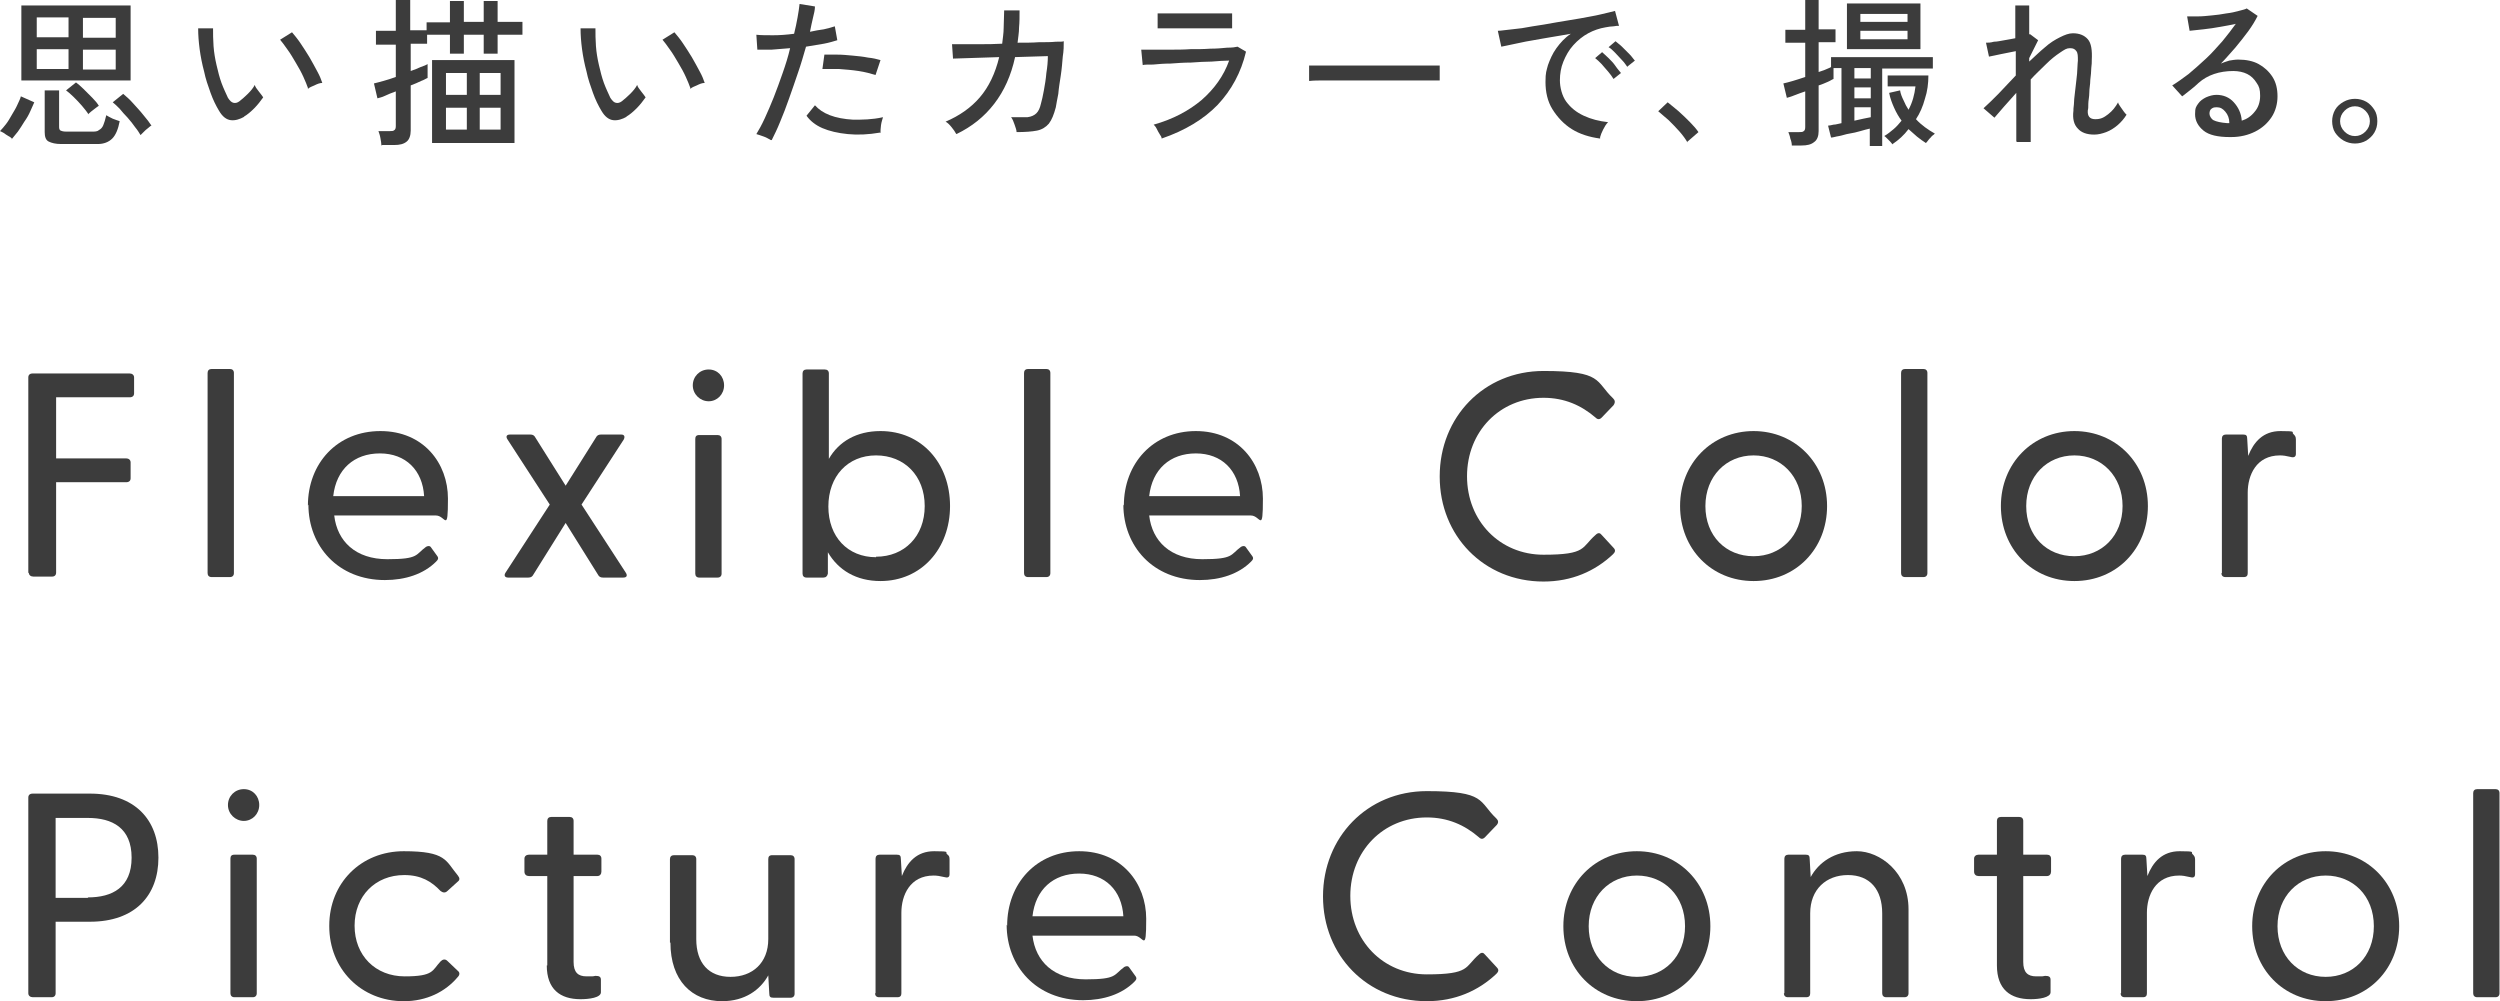 <?xml version="1.0" encoding="UTF-8"?>
<svg id="uuid-d48880ed-48db-4520-accf-d390f94cfbbb" data-name="レイヤー 1" xmlns="http://www.w3.org/2000/svg" viewBox="0 0 503.4 201.6">
  <g>
    <path d="m2.4,27.9c-.1-.1-.3-.3-.7-.5s-.6-.4-.9-.6-.6-.3-.8-.4c.4-.4.8-.9,1.2-1.4s.8-1.2,1.2-1.9.8-1.3,1.1-2,.6-1.2.7-1.7l2.7,1.2c-.2.5-.5,1.1-.8,1.8s-.7,1.4-1.2,2.1c-.4.7-.9,1.4-1.3,2-.5.6-.9,1.1-1.3,1.6Zm1.9-11.7V1.1h22v15.1H4.3Zm3.1-8.7h6.4v-4h-6.4v4Zm0,6.4h6.4v-4h-6.4v4Zm4.9,15.1c-1.1,0-1.9-.2-2.5-.5s-.8-1-.8-1.9v-8.4h2.9v7.2c0,.4,0,.7.3.9.2.1.6.2,1.1.2h5.2c.6,0,1.1,0,1.4-.3.4-.2.7-.5.9-1,.2-.5.4-1.1.6-2,.3.2.7.4,1.3.7.6.2,1,.4,1.4.5-.3,1.6-.8,2.8-1.5,3.5-.7.7-1.7,1.1-2.9,1.1h-7.3Zm5.5-6c-.3-.5-.8-1.1-1.3-1.7-.5-.6-1.1-1.2-1.7-1.8-.6-.6-1.1-1-1.5-1.3l2-1.6c.4.3.9.7,1.5,1.3.6.6,1.2,1.2,1.8,1.8s1,1.1,1.3,1.6c-.2.1-.4.3-.7.5-.3.2-.6.5-.9.7-.3.3-.5.4-.6.6Zm-1.1-15.4h6.6v-4h-6.6v4Zm0,6.4h6.6v-4h-6.6v4Zm11.6,13.2c-.3-.5-.6-1-1.1-1.6-.4-.6-.9-1.2-1.5-1.9-.6-.6-1.1-1.2-1.6-1.8-.5-.5-1-1-1.4-1.3l2.1-1.7c.6.5,1.3,1.1,2,1.9.7.8,1.4,1.5,2.1,2.4.7.8,1.2,1.5,1.6,2.1-.2,0-.4.3-.7.5s-.6.5-.9.8c-.3.3-.5.5-.6.6Z" fill="#3c3c3c"/>
    <path d="m49.2,23.5c-.9.5-1.8.8-2.7.7-.9-.1-1.7-.7-2.4-1.9-.6-1-1.2-2.2-1.7-3.6-.5-1.4-1-2.8-1.3-4.3-.4-1.5-.7-3-.9-4.5-.2-1.5-.3-2.9-.3-4.2h3c0,1.1,0,2.3.1,3.6s.3,2.5.6,3.8c.3,1.3.6,2.5,1,3.6.4,1.1.9,2.1,1.3,3,.4.6.7.9,1.1,1s.8,0,1.2-.3c.5-.4,1.1-.9,1.7-1.5.6-.6,1.1-1.2,1.4-1.8.1.4.4.8.8,1.3s.7.9.9,1.2c-.5.7-1.1,1.5-1.8,2.2-.7.7-1.4,1.3-2.1,1.7Zm12.8-5.8c-.2-.6-.5-1.3-.9-2.2-.4-.9-.9-1.8-1.5-2.8-.6-1-1.1-1.9-1.7-2.7-.6-.9-1.1-1.5-1.5-2l2.4-1.5c.5.6,1.1,1.3,1.7,2.2.6.9,1.2,1.8,1.8,2.8.6,1,1.1,2,1.6,2.9.5.9.8,1.7,1,2.3-.5,0-1,.2-1.6.5-.5.2-1,.4-1.3.7Z" fill="#3c3c3c"/>
    <path d="m76.8,29.3c0-.4-.1-.9-.2-1.5-.1-.6-.3-1.1-.4-1.4h2.3c.4,0,.7,0,.9-.2.2-.1.3-.4.3-.8v-7c-.8.3-1.6.6-2.2.9s-1.2.4-1.5.5l-.7-3c.5-.1,1.1-.3,1.9-.5.8-.2,1.6-.5,2.5-.8v-6.5h-4v-2.8h4V0h2.9v6.1h3.3v-1.6h4.7V.2h2.8v4.2h4V.2h2.8v4.2h5v2.6h-5v3.8h-2.8v-3.8h-4v3.8h-2.8v-3.8h-4.6v1.8h-3.3v5.5c.8-.3,1.4-.5,2-.8.6-.2,1.1-.4,1.4-.6v2.8c-.3.1-.7.4-1.3.6-.6.3-1.3.6-2.1.9v9.1c0,1-.3,1.8-.8,2.2-.6.5-1.4.7-2.5.7h-2.4Zm10.2-.6V12.1h16.6v16.7h-16.6Zm2.8-9.6h4.2v-4.4h-4.2v4.4Zm0,7h4.2v-4.4h-4.2v4.4Zm6.8-7h4.2v-4.4h-4.2v4.4Zm0,7h4.2v-4.4h-4.2v4.4Z" fill="#3c3c3c"/>
    <path d="m126.2,23.5c-.9.5-1.8.8-2.7.7-.9-.1-1.7-.7-2.4-1.9-.6-1-1.2-2.2-1.7-3.6-.5-1.4-1-2.8-1.3-4.3-.4-1.5-.7-3-.9-4.5-.2-1.5-.3-2.9-.3-4.2h3c0,1.1,0,2.3.1,3.6s.3,2.5.6,3.8c.3,1.3.6,2.5,1,3.6.4,1.1.9,2.1,1.3,3,.4.6.7.9,1.1,1s.8,0,1.2-.3c.5-.4,1.1-.9,1.7-1.5.6-.6,1.1-1.2,1.4-1.8.1.4.4.8.8,1.3s.7.9.9,1.2c-.5.7-1.1,1.5-1.8,2.2-.7.7-1.4,1.3-2.1,1.7Zm12.8-5.8c-.2-.6-.5-1.3-.9-2.2-.4-.9-.9-1.8-1.5-2.8-.6-1-1.1-1.9-1.7-2.7-.6-.9-1.1-1.5-1.5-2l2.4-1.5c.5.6,1.1,1.3,1.7,2.2.6.9,1.2,1.8,1.8,2.8.6,1,1.1,2,1.6,2.9.5.9.8,1.7,1,2.3-.5,0-1,.2-1.6.5-.5.2-1,.4-1.3.7Z" fill="#3c3c3c"/>
    <path d="m155.2,28.2c-.4-.2-.8-.5-1.4-.7-.6-.2-1.1-.4-1.5-.5.5-.8,1.1-1.9,1.7-3.2.6-1.3,1.2-2.7,1.8-4.2.6-1.5,1.2-3.2,1.8-4.9.6-1.7,1.1-3.3,1.5-5-1.3.1-2.5.2-3.7.3-1.2,0-2.1,0-2.9,0l-.2-3c.9.1,2.1.1,3.4.1s2.7-.1,4.2-.3c.3-1.2.5-2.2.7-3.3.2-1,.3-1.9.4-2.7l3.1.5c0,.7-.2,1.5-.4,2.3s-.4,1.8-.6,2.8c1-.2,1.9-.4,2.8-.5.9-.2,1.6-.4,2.2-.6l.5,2.8c-.7.2-1.6.5-2.7.7s-2.3.4-3.6.6c-.5,1.7-1,3.5-1.6,5.2-.6,1.8-1.2,3.5-1.8,5.2-.6,1.7-1.2,3.3-1.8,4.7-.6,1.5-1.2,2.7-1.7,3.7Zm22-1.5c-2.3.4-4.5.5-6.5.3-2-.2-3.7-.6-5.1-1.2-1.4-.6-2.5-1.5-3.2-2.5l1.7-2.1c.7.8,1.7,1.5,3,2,1.3.5,2.9.8,4.7.9,1.8,0,3.8,0,6-.5-.1.4-.3.9-.4,1.6-.1.7-.1,1.2-.1,1.6Zm-.9-11.6c-1-.3-2.1-.6-3.4-.8-1.3-.2-2.6-.3-3.9-.4-1.3,0-2.4,0-3.4,0l.4-2.9c.8,0,1.6,0,2.6,0,1,0,2,.1,3.1.2,1.1.1,2.1.2,3.1.4,1,.1,1.8.3,2.5.5l-1,3Z" fill="#3c3c3c"/>
    <path d="m192.5,26.9c-.2-.4-.5-.8-.9-1.3s-.8-.9-1.2-1.1c2.8-1.2,5.1-2.8,6.9-4.9,1.8-2.1,3.1-4.8,3.9-8.1l-9.3.3-.2-2.9c.2,0,.8,0,1.8,0s2.2,0,3.7,0,3,0,4.6-.1c.1-1,.3-2.1.3-3.2,0-1.1.1-2.3.1-3.5h3.1c0,1.2,0,2.4-.1,3.4,0,1.1-.2,2.1-.3,3.1,1.5,0,3,0,4.3-.1,1.3,0,2.5,0,3.4-.1.9,0,1.4,0,1.6-.1,0,.9,0,1.9-.2,3.1-.1,1.2-.2,2.5-.4,3.8-.2,1.3-.4,2.5-.5,3.7-.2,1.1-.4,2-.5,2.7-.4,1.5-.8,2.5-1.4,3.3-.6.7-1.4,1.2-2.4,1.4-1,.2-2.4.3-4.1.3,0-.4-.2-.9-.4-1.5-.2-.6-.4-1.1-.7-1.5,1.4,0,2.5,0,3.3,0,.8-.1,1.4-.4,1.8-.8.4-.4.7-1,.9-1.9.2-.7.4-1.6.6-2.7.2-1.1.4-2.3.5-3.5.2-1.2.3-2.4.3-3.4l-6.6.2c-.8,3.7-2.2,6.8-4.2,9.4-2,2.6-4.5,4.6-7.6,6.1Z" fill="#3c3c3c"/>
    <path d="m233.9,27.8c0-.2-.2-.5-.4-.8s-.4-.7-.6-1.1c-.2-.4-.4-.6-.6-.8,3.9-1.1,7.1-2.8,9.7-5,2.5-2.2,4.4-4.8,5.5-7.9-1,0-2.2.1-3.5.2-1.3,0-2.7.1-4.2.2-1.4,0-2.8.1-4.1.2-1.3,0-2.5.1-3.5.2-1,0-1.7,0-2.1.1l-.3-3.1c.5,0,1.3,0,2.3,0,1,0,2.2,0,3.5,0,1.3,0,2.7,0,4.1-.1,1.4,0,2.7,0,4-.1,1.3,0,2.4-.1,3.4-.2,1,0,1.7-.1,2.1-.2l1.7,1c-1,4.2-2.9,7.7-5.7,10.7-2.8,2.9-6.6,5.2-11.3,6.8Zm-.8-22.1v-3c1,0,2.1,0,3.4,0,1.3,0,2.6,0,4.1,0s2.7,0,4,0,2.5,0,3.5,0v3c-1.1,0-2.2,0-3.5,0-1.2,0-2.6,0-4,0h-2.6c-.9,0-1.8,0-2.6,0-.8,0-1.6,0-2.2,0Z" fill="#3c3c3c"/>
    <path d="m263.6,16.3v-2.2c0-.4,0-.7,0-.9.5,0,1.4,0,2.4,0,1.1,0,2.3,0,3.8,0,1.4,0,3,0,4.6,0s3.2,0,4.8,0,3.1,0,4.5,0c1.4,0,2.7,0,3.8,0s1.9,0,2.4,0v.7c0,.4,0,.8,0,1.3,0,.5,0,.8,0,1-.7,0-1.7,0-3,0s-2.8,0-4.5,0c-1.7,0-3.5,0-5.3,0s-3.6,0-5.4,0c-1.8,0-3.3,0-4.7,0-1.4,0-2.5,0-3.3.1Z" fill="#3c3c3c"/>
    <path d="m322.2,27.9c-2.2-.3-4.1-.9-5.7-1.9-1.6-1-2.9-2.4-3.9-4s-1.4-3.5-1.4-5.5.2-2.2.5-3.4c.4-1.1.9-2.3,1.7-3.4.8-1.1,1.7-2.1,2.9-2.9-1.3.2-2.7.5-4.1.7-1.4.2-2.7.5-4,.7-1.3.2-2.4.5-3.5.7-1,.2-1.8.4-2.4.5l-.7-3.2c.7,0,1.7-.2,2.9-.3s2.6-.3,4.1-.6c1.5-.2,3.1-.5,4.8-.8,1.6-.3,3.2-.5,4.8-.8,1.5-.3,2.9-.5,4.1-.8s2.2-.5,2.9-.7l.8,3c-.3,0-.6,0-1.1.1-.5,0-1,.1-1.6.2-1.2.2-2.4.6-3.5,1.2-1.1.6-2.1,1.4-3,2.4s-1.5,2.1-2,3.3c-.5,1.2-.7,2.5-.7,3.8s.4,3.1,1.3,4.3c.9,1.2,2,2.1,3.5,2.8,1.5.7,3.1,1.1,4.9,1.3-.4.4-.7.9-1,1.5-.3.6-.5,1.1-.6,1.5Zm2.7-12c-.3-.5-.6-.9-1.1-1.5s-.9-1-1.3-1.5c-.5-.5-.9-.9-1.3-1.2l1.4-1.2c.3.3.8.7,1.3,1.2.5.5,1,1,1.4,1.6s.8,1,1.1,1.4l-1.5,1.2Zm2.8-2.4c-.3-.4-.6-.9-1.1-1.4s-.9-1-1.4-1.5c-.5-.5-.9-.9-1.3-1.1l1.4-1.2c.3.3.8.6,1.3,1.1.5.5,1,1,1.5,1.5.5.5.8,1,1.1,1.3l-1.5,1.2Z" fill="#3c3c3c"/>
    <path d="m339.8,28.7c-.4-.7-.9-1.4-1.6-2.2-.7-.8-1.4-1.5-2.2-2.3-.8-.7-1.5-1.3-2.1-1.8l1.9-1.8c.6.5,1.4,1.1,2.2,1.8s1.6,1.5,2.3,2.2,1.3,1.4,1.7,2l-2.3,2Z" fill="#3c3c3c"/>
    <path d="m360.8,29.3c0-.4-.1-.9-.3-1.4-.1-.6-.3-1-.4-1.3h2.2c.4,0,.7,0,.9-.2.2-.1.3-.4.3-.8v-7.2c-.8.3-1.5.5-2.2.8s-1.2.4-1.5.5l-.7-2.9c.5-.1,1.2-.3,1.9-.5s1.6-.5,2.5-.8v-6.9h-4v-2.6h4V0h2.7v5.9h3.4v2.6h-3.4v6c.5-.2,1-.3,1.4-.5.4-.2.8-.3,1.1-.5v-2h20.5v2.3h-10.2v15.6h-2.5v-3.5c-.5.1-1.2.3-1.9.5s-1.5.4-2.2.5-1.5.4-2.1.5c-.7.1-1.2.3-1.6.3l-.6-2.4c.3,0,.6-.1,1.1-.2.5,0,1-.2,1.6-.3v-11.1h-1.6v2.2c-.3.1-.7.4-1.2.6-.5.2-1.1.5-1.8.7v9.2c0,1-.3,1.8-.9,2.2-.6.5-1.4.7-2.6.7h-2Zm11.1-19.4V.7h14.8v9.2h-14.8Zm1.5,5.9h3.3v-2.1h-3.3v2.1Zm0,4h3.3v-2.2h-3.3v2.2Zm0,4.5c.6-.1,1.2-.3,1.8-.4s1.1-.2,1.5-.3v-2h-3.3v2.7Zm1.2-19.9h9.5v-1.6h-9.5v1.6Zm0,3.5h9.5v-1.7h-9.5v1.7Zm6.5,21.2c-.1-.1-.3-.4-.5-.6s-.5-.5-.7-.7-.4-.4-.5-.4c.7-.4,1.3-.9,1.9-1.4.6-.5,1.1-1.1,1.6-1.7-.6-.8-1.1-1.7-1.5-2.6s-.8-1.9-1-3l2.2-.5c.1.7.4,1.4.7,2,.3.7.6,1.3,1,1.9.8-1.5,1.2-3,1.4-4.7h-5.6v-2.2h8.2c0,1.6-.2,3.2-.7,4.7-.4,1.5-1,2.9-1.8,4.1,1.1,1.2,2.4,2.1,3.8,2.9-.1.1-.3.3-.6.5-.2.3-.5.5-.7.8-.2.3-.4.5-.5.6-.6-.4-1.2-.8-1.8-1.3-.6-.5-1.1-1-1.7-1.5-.9,1.2-2,2.2-3.2,3Z" fill="#3c3c3c"/>
    <path d="m406,28.4v-9.7c-.9,1-1.7,1.9-2.5,2.8-.8.9-1.4,1.6-1.9,2.2l-2.2-1.9c.9-.8,1.9-1.8,3-2.9,1.1-1.2,2.3-2.4,3.5-3.7v-4.9c-1,.2-2,.4-3,.6-1,.2-1.8.4-2.4.5l-.6-2.8c.4,0,.9,0,1.6-.2.7,0,1.4-.2,2.1-.3.8-.1,1.5-.3,2.2-.4V1.1h2.8v5.8c0,0,.1,0,.2,0l1.6,1.2-1.8,3.6v.7c1.1-1,2.1-2,3.2-2.9,1-.9,2-1.5,3-2,1-.5,1.8-.8,2.6-.8,1.3,0,2.3.4,3,1.2s.9,2.2.8,4.2c0,.4,0,.9-.1,1.6,0,.7-.1,1.5-.2,2.4,0,.9-.2,1.7-.2,2.6,0,.8-.2,1.6-.2,2.2s0,1-.1,1.3c-.1,1.2.4,1.8,1.5,1.8s1.7-.3,2.6-1,1.5-1.5,2-2.4c0,.2.2.5.4.8.2.3.4.6.7,1,.2.3.4.5.6.7-.5.8-1.1,1.5-1.8,2.1-.7.6-1.5,1.1-2.3,1.4-.8.3-1.6.5-2.4.5-1.5,0-2.6-.4-3.3-1.2-.8-.8-1.1-2-.9-3.6,0-.2,0-.6.1-1.3,0-.7.1-1.4.2-2.3s.2-1.7.3-2.6.2-1.7.2-2.4.1-1.2.1-1.5c0-.9,0-1.5-.3-1.9s-.6-.6-1.3-.6-1.1.3-2,.9c-.9.6-1.8,1.3-2.8,2.3s-2.1,2-3.1,3.1v12.6h-2.8Z" fill="#3c3c3c"/>
    <path d="m449,27.6c-2.4,0-4.2-.4-5.3-1.3-1.1-.9-1.7-2-1.7-3.3s.2-1.5.6-2.1c.4-.6,1-1,1.6-1.3.7-.3,1.4-.5,2.1-.5,1.4,0,2.6.5,3.5,1.5s1.5,2.2,1.6,3.7c1-.3,1.9-.9,2.6-1.8.7-.8,1.1-1.9,1.1-3.2s-.2-1.9-.7-2.6c-.5-.8-1.1-1.4-1.9-1.8-.8-.4-1.8-.6-2.8-.6-2.8,0-5.2.8-7,2.4-.4.4-.9.8-1.5,1.3-.7.5-1.2,1-1.8,1.4l-2-2.2c1-.6,2.1-1.4,3.3-2.3,1.2-1,2.3-2,3.5-3.1,1.2-1.1,2.2-2.3,3.3-3.5,1-1.2,1.9-2.4,2.7-3.5-.9.2-1.9.4-3.1.6-1.2.2-2.3.4-3.4.5-1.1.1-2,.2-2.8.3l-.5-2.9c.6,0,1.3,0,2.2,0,.9,0,1.8-.1,2.8-.2,1-.1,1.9-.2,2.9-.4.9-.1,1.8-.3,2.5-.5s1.3-.3,1.6-.5l2.2,1.5c-.5,1-1.1,2-1.9,3.1-.8,1.1-1.7,2.2-2.6,3.3-1,1.1-1.9,2.2-2.9,3.2.5-.2,1-.4,1.7-.6.6-.1,1.2-.2,1.8-.2,1.6,0,3,.3,4.1.9s2.1,1.5,2.8,2.6,1,2.4,1,3.9-.4,3-1.2,4.2-1.9,2.2-3.3,2.9c-1.4.7-3,1.1-4.8,1.1Zm-.5-2.8h.4c0-1-.3-1.7-.8-2.3-.5-.6-1-.9-1.7-.9s-.8.1-1.1.3c-.3.2-.4.6-.4,1s.3,1,.8,1.3c.6.3,1.5.5,2.8.6Z" fill="#3c3c3c"/>
    <path d="m474.2,28.9c-.8,0-1.6-.2-2.3-.6-.7-.4-1.3-1-1.7-1.6s-.6-1.5-.6-2.3.2-1.6.6-2.3,1-1.2,1.7-1.6,1.5-.6,2.3-.6,1.6.2,2.3.6c.7.4,1.2,1,1.6,1.6s.6,1.4.6,2.3-.2,1.6-.6,2.3c-.4.7-1,1.2-1.6,1.6-.7.4-1.5.6-2.3.6Zm0-1.5c.8,0,1.5-.3,2.1-.9.6-.6.9-1.3.9-2.1s-.3-1.5-.9-2.1-1.3-.9-2.1-.9-1.5.3-2.1.9c-.6.6-.9,1.3-.9,2.1s.3,1.5.9,2.1c.6.6,1.3.9,2.1.9Z" fill="#3c3c3c"/>
  </g>
  <g>
    <path d="m5.7,115.4v-39.4c0-.5.3-.8.9-.8h19.5c.5,0,.9.3.9.8v3.2c0,.5-.3.8-.9.8h-14.8v12.3h14.1c.5,0,.9.3.9.8v3.2c0,.5-.3.8-.9.8h-14.1v18.2c0,.5-.3.8-.8.8h-3.8c-.5,0-.9-.3-.9-.8Z" fill="#3c3c3c"/>
    <path d="m41.8,115.4v-40.3c0-.5.3-.8.8-.8h3.7c.5,0,.8.3.8.8v40.3c0,.5-.3.8-.8.8h-3.7c-.5,0-.8-.3-.8-.8Z" fill="#3c3c3c"/>
    <path d="m62,101.8c0-8.5,5.9-15,14.6-15s13.6,6.5,13.6,13.6-.5,3.4-2.4,3.4h-20.5c.6,5.2,4.3,8.8,10.7,8.8s5.6-.9,7.8-2.5c.4-.2.7-.2.9,0l1.3,1.8c.4.5.2.8-.2,1.2-2.5,2.5-6.2,3.7-10.3,3.7-9.4,0-15.4-6.8-15.4-15.2Zm23.4-1.9c-.3-5.2-3.7-8.6-8.9-8.6s-8.8,3.2-9.4,8.6h18.2Z" fill="#3c3c3c"/>
    <path d="m101.8,115.3l8.9-13.7-8.5-13.1c-.4-.6-.2-1,.5-1h4.1c.5,0,.8.2,1,.6l6.1,9.7,6.1-9.7c.2-.4.5-.6,1-.6h4.1c.6,0,.8.4.5,1l-8.5,13.1,8.9,13.7c.4.6.2,1-.5,1h-4.1c-.5,0-.8-.2-1-.6l-6.5-10.4-6.5,10.4c-.2.4-.5.6-1,.6h-4.1c-.6,0-.9-.4-.5-1Z" fill="#3c3c3c"/>
    <path d="m139.5,77.6c0-1.8,1.4-3.2,3.2-3.2s3.1,1.4,3.1,3.2-1.4,3.2-3.1,3.2-3.2-1.4-3.2-3.2Zm.5,10.8c0-.5.2-.8.8-.8h3.7c.5,0,.8.3.8.8v27.1c0,.5-.3.8-.8.8h-3.7c-.5,0-.8-.3-.8-.8v-27.1Z" fill="#3c3c3c"/>
    <path d="m166.7,111.2v4.3c-.1.5-.4.8-.9.8h-3.4c-.5,0-.8-.3-.8-.8v-40.3c0-.5.3-.8.8-.8h3.7c.5,0,.8.3.8.8v17.2c2-3.5,5.6-5.6,10.4-5.6,8.3,0,14,6.5,14,15.1s-5.8,15.1-14,15.1c-4.9,0-8.5-2.2-10.6-5.8Zm9.7.9c5.7,0,9.8-4.1,9.8-10.2s-4.1-10.2-9.8-10.2-9.6,4.2-9.6,10.3c0,6.1,3.9,10.2,9.6,10.2Z" fill="#3c3c3c"/>
    <path d="m206.2,115.4v-40.3c0-.5.3-.8.8-.8h3.7c.5,0,.8.3.8.8v40.3c0,.5-.3.8-.8.8h-3.7c-.5,0-.8-.3-.8-.8Z" fill="#3c3c3c"/>
    <path d="m226.3,101.8c0-8.5,5.9-15,14.5-15s13.5,6.5,13.5,13.6-.5,3.4-2.4,3.4h-20.5c.6,5.2,4.3,8.8,10.7,8.8s5.6-.9,7.8-2.5c.4-.2.7-.2.9,0l1.3,1.8c.4.5.2.8-.2,1.2-2.5,2.5-6.2,3.7-10.3,3.7-9.4,0-15.4-6.8-15.4-15.2Zm23.4-1.9c-.3-5.2-3.7-8.6-8.9-8.6s-8.8,3.2-9.4,8.6h18.2Z" fill="#3c3c3c"/>
    <path d="m289.9,95.9c0-11.9,8.9-21.2,20.9-21.2s10.4,2.1,14,5.5c.4.4.5.8.1,1.4l-2.4,2.5c-.4.4-.8.4-1.2,0-2.9-2.5-6.3-4-10.5-4-8.8,0-15.4,6.8-15.4,15.8s6.6,15.8,15.4,15.8,7.6-1.5,10.5-4c.5-.5.9-.4,1.2,0l2.4,2.6c.5.5.3.9-.1,1.3-3.6,3.4-8.3,5.5-14,5.5-12,0-20.9-9.2-20.9-21.1Z" fill="#3c3c3c"/>
    <path d="m338.3,101.9c0-8.6,6.4-15.1,14.8-15.1s14.8,6.5,14.8,15.1-6.3,15.1-14.8,15.1-14.8-6.5-14.8-15.1Zm14.8,10.1c5.5,0,9.7-4.1,9.7-10.1s-4.2-10.2-9.7-10.2-9.7,4.2-9.7,10.2,4.1,10.1,9.7,10.1Z" fill="#3c3c3c"/>
    <path d="m382.8,115.4v-40.3c0-.5.3-.8.8-.8h3.7c.5,0,.8.3.8.8v40.3c0,.5-.3.8-.8.8h-3.7c-.5,0-.8-.3-.8-.8Z" fill="#3c3c3c"/>
    <path d="m402.9,101.9c0-8.6,6.4-15.1,14.8-15.1s14.8,6.5,14.8,15.1-6.3,15.1-14.8,15.1-14.8-6.5-14.8-15.1Zm14.8,10.1c5.5,0,9.7-4.1,9.7-10.1s-4.2-10.2-9.7-10.2-9.7,4.2-9.7,10.2,4.1,10.1,9.7,10.1Z" fill="#3c3c3c"/>
    <path d="m447.4,115.4v-27.1c0-.5.3-.8.8-.8h3.5c.6,0,.8.2.8.9l.2,3.4c1.1-2.8,3-5,6.5-5s2.1.2,2.6.6c.3.3.5.5.5,1.1v2.9c0,.6-.4.8-1.1.6-.8-.2-1.5-.3-2.1-.3-4.8,0-6.5,4-6.5,7.5v16.2c0,.5-.2.8-.8.8h-3.7c-.5,0-.8-.3-.8-.8Z" fill="#3c3c3c"/>
    <path d="m5.7,200v-39.4c0-.5.3-.8.9-.8h11.5c9.1,0,13.8,5.3,13.8,12.9s-4.7,12.9-13.8,12.9h-6.9v14.4c0,.5-.3.8-.8.8h-3.8c-.5,0-.9-.3-.9-.8Zm12-19.3c4.9,0,8.8-2,8.8-8s-3.9-8-8.8-8h-6.5v16.1h6.5Z" fill="#3c3c3c"/>
    <path d="m45.9,162.1c0-1.8,1.4-3.2,3.2-3.2s3.1,1.4,3.1,3.2-1.4,3.2-3.1,3.2-3.2-1.4-3.2-3.2Zm.5,10.8c0-.5.2-.8.8-.8h3.7c.5,0,.8.3.8.8v27.1c0,.5-.3.8-.8.8h-3.7c-.5,0-.8-.3-.8-.8v-27.1Z" fill="#3c3c3c"/>
    <path d="m66.3,186.4c0-8.6,6.4-15,15-15s8.4,1.9,10.9,4.9c.4.5.4.9,0,1.2l-2.1,1.9c-.5.5-1,.3-1.4,0-1.8-1.9-3.9-3.2-7.3-3.2-5.8,0-10,4.2-10,10.2s4.2,10.2,10.1,10.2,5.5-1.2,7.2-3c.4-.4.9-.6,1.4-.1l2.1,2c.4.3.4.8,0,1.2-2.5,3-6.3,4.9-10.9,4.9-8.6,0-15-6.5-15-15.1Z" fill="#3c3c3c"/>
    <path d="m110.2,194.4v-18h-3.7c-.5,0-.9-.3-.9-.9v-2.6c0-.5.4-.8.9-.8h3.7v-6.8c0-.5.3-.8.8-.8h3.7c.5,0,.8.3.8.8v6.8h4.8c.5,0,.8.3.8.8v2.6c0,.5-.3.9-.8.9h-4.8v17.3c0,2.1.9,2.9,2.6,2.9s1.2,0,1.8-.1c.8,0,1.1.2,1.1.8v2.5c0,1.1-2.4,1.4-4.1,1.4-4.1,0-6.8-2-6.8-6.8Z" fill="#3c3c3c"/>
    <path d="m134.9,189.8v-16.8c0-.5.3-.8.8-.8h3.7c.5,0,.8.3.8.8v16.1c0,4.8,2.5,7.6,6.9,7.6s7.6-2.8,7.6-7.6v-16.1c0-.5.2-.8.8-.8h3.7c.5,0,.8.3.8.8v27.1c0,.5-.3.8-.8.8h-3.5c-.6,0-.8-.2-.8-.9l-.2-3.6c-1.6,2.9-4.7,5.2-9.3,5.2-6.1,0-10.4-4.2-10.4-11.8Z" fill="#3c3c3c"/>
    <path d="m176.3,200v-27.1c0-.5.3-.8.8-.8h3.5c.6,0,.8.2.8.9l.2,3.4c1.1-2.8,3-5,6.5-5s2.1.2,2.6.6c.4.3.5.5.5,1.1v2.9c0,.7-.4.8-1.1.6-.8-.2-1.5-.3-2.1-.3-4.8,0-6.5,4-6.5,7.5v16.2c0,.5-.2.8-.8.8h-3.7c-.5,0-.8-.3-.8-.8Z" fill="#3c3c3c"/>
    <path d="m202.8,186.4c0-8.5,5.9-15,14.5-15s13.5,6.5,13.5,13.6-.5,3.4-2.4,3.4h-20.5c.6,5.2,4.3,8.8,10.7,8.8s5.6-.9,7.8-2.5c.4-.2.7-.2.9,0l1.3,1.8c.4.5.2.8-.2,1.2-2.5,2.5-6.2,3.7-10.3,3.7-9.4,0-15.4-6.8-15.4-15.2Zm23.4-1.9c-.3-5.2-3.7-8.6-8.9-8.6s-8.8,3.2-9.4,8.6h18.2Z" fill="#3c3c3c"/>
    <path d="m266.4,180.5c0-11.9,8.9-21.2,20.9-21.2s10.4,2.1,14,5.5c.4.4.5.8.1,1.3l-2.4,2.5c-.4.4-.8.4-1.2,0-2.9-2.5-6.3-4-10.5-4-8.8,0-15.4,6.8-15.4,15.8s6.6,15.8,15.4,15.8,7.6-1.5,10.5-4c.5-.5.9-.4,1.2,0l2.4,2.6c.5.5.3.9-.1,1.3-3.6,3.4-8.3,5.5-14,5.5-12,0-20.9-9.2-20.9-21.1Z" fill="#3c3c3c"/>
    <path d="m314.8,186.5c0-8.6,6.4-15.1,14.8-15.1s14.8,6.5,14.8,15.1-6.3,15.1-14.8,15.1-14.8-6.5-14.8-15.1Zm14.8,10.2c5.5,0,9.7-4.1,9.7-10.2s-4.2-10.2-9.7-10.2-9.7,4.2-9.7,10.2,4.1,10.2,9.7,10.2Z" fill="#3c3c3c"/>
    <path d="m359.3,200v-27.1c0-.5.3-.8.8-.8h3.5c.6,0,.8.2.8.9l.2,3.6c1.6-2.9,4.7-5.2,9.3-5.2s10.4,4.2,10.4,11.7v16.9c0,.5-.3.8-.8.8h-3.7c-.5,0-.8-.3-.8-.8v-16.1c0-4.8-2.5-7.7-6.9-7.7s-7.6,2.9-7.6,7.7v16.1c0,.5-.2.8-.8.8h-3.7c-.5,0-.8-.3-.8-.8Z" fill="#3c3c3c"/>
    <path d="m402.1,194.4v-18h-3.7c-.5,0-.9-.3-.9-.9v-2.6c0-.5.4-.8.9-.8h3.7v-6.8c0-.5.3-.8.8-.8h3.7c.5,0,.8.3.8.8v6.8h4.8c.5,0,.8.3.8.8v2.6c0,.5-.3.9-.8.9h-4.8v17.3c0,2.1.9,2.9,2.6,2.9s1.2,0,1.8-.1c.8,0,1.1.2,1.1.8v2.5c0,1.1-2.4,1.4-4,1.4-4.1,0-6.8-2-6.8-6.8Z" fill="#3c3c3c"/>
    <path d="m427.1,200v-27.1c0-.5.3-.8.8-.8h3.5c.6,0,.8.2.8.9l.2,3.4c1.1-2.8,3-5,6.5-5s2.1.2,2.6.6c.3.3.5.5.5,1.1v2.9c0,.7-.4.8-1.1.6-.8-.2-1.5-.3-2.1-.3-4.8,0-6.5,4-6.5,7.5v16.2c0,.5-.2.8-.8.8h-3.7c-.5,0-.8-.3-.8-.8Z" fill="#3c3c3c"/>
    <path d="m453.5,186.5c0-8.6,6.4-15.1,14.8-15.1s14.8,6.5,14.8,15.1-6.3,15.1-14.8,15.1-14.8-6.5-14.8-15.1Zm14.8,10.2c5.5,0,9.7-4.1,9.7-10.2s-4.2-10.2-9.7-10.2-9.7,4.2-9.7,10.2,4.1,10.2,9.7,10.2Z" fill="#3c3c3c"/>
    <path d="m498,200v-40.3c0-.5.3-.8.8-.8h3.7c.5,0,.8.3.8.8v40.3c0,.5-.3.8-.8.8h-3.7c-.5,0-.8-.3-.8-.8Z" fill="#3c3c3c"/>
  </g>
</svg>